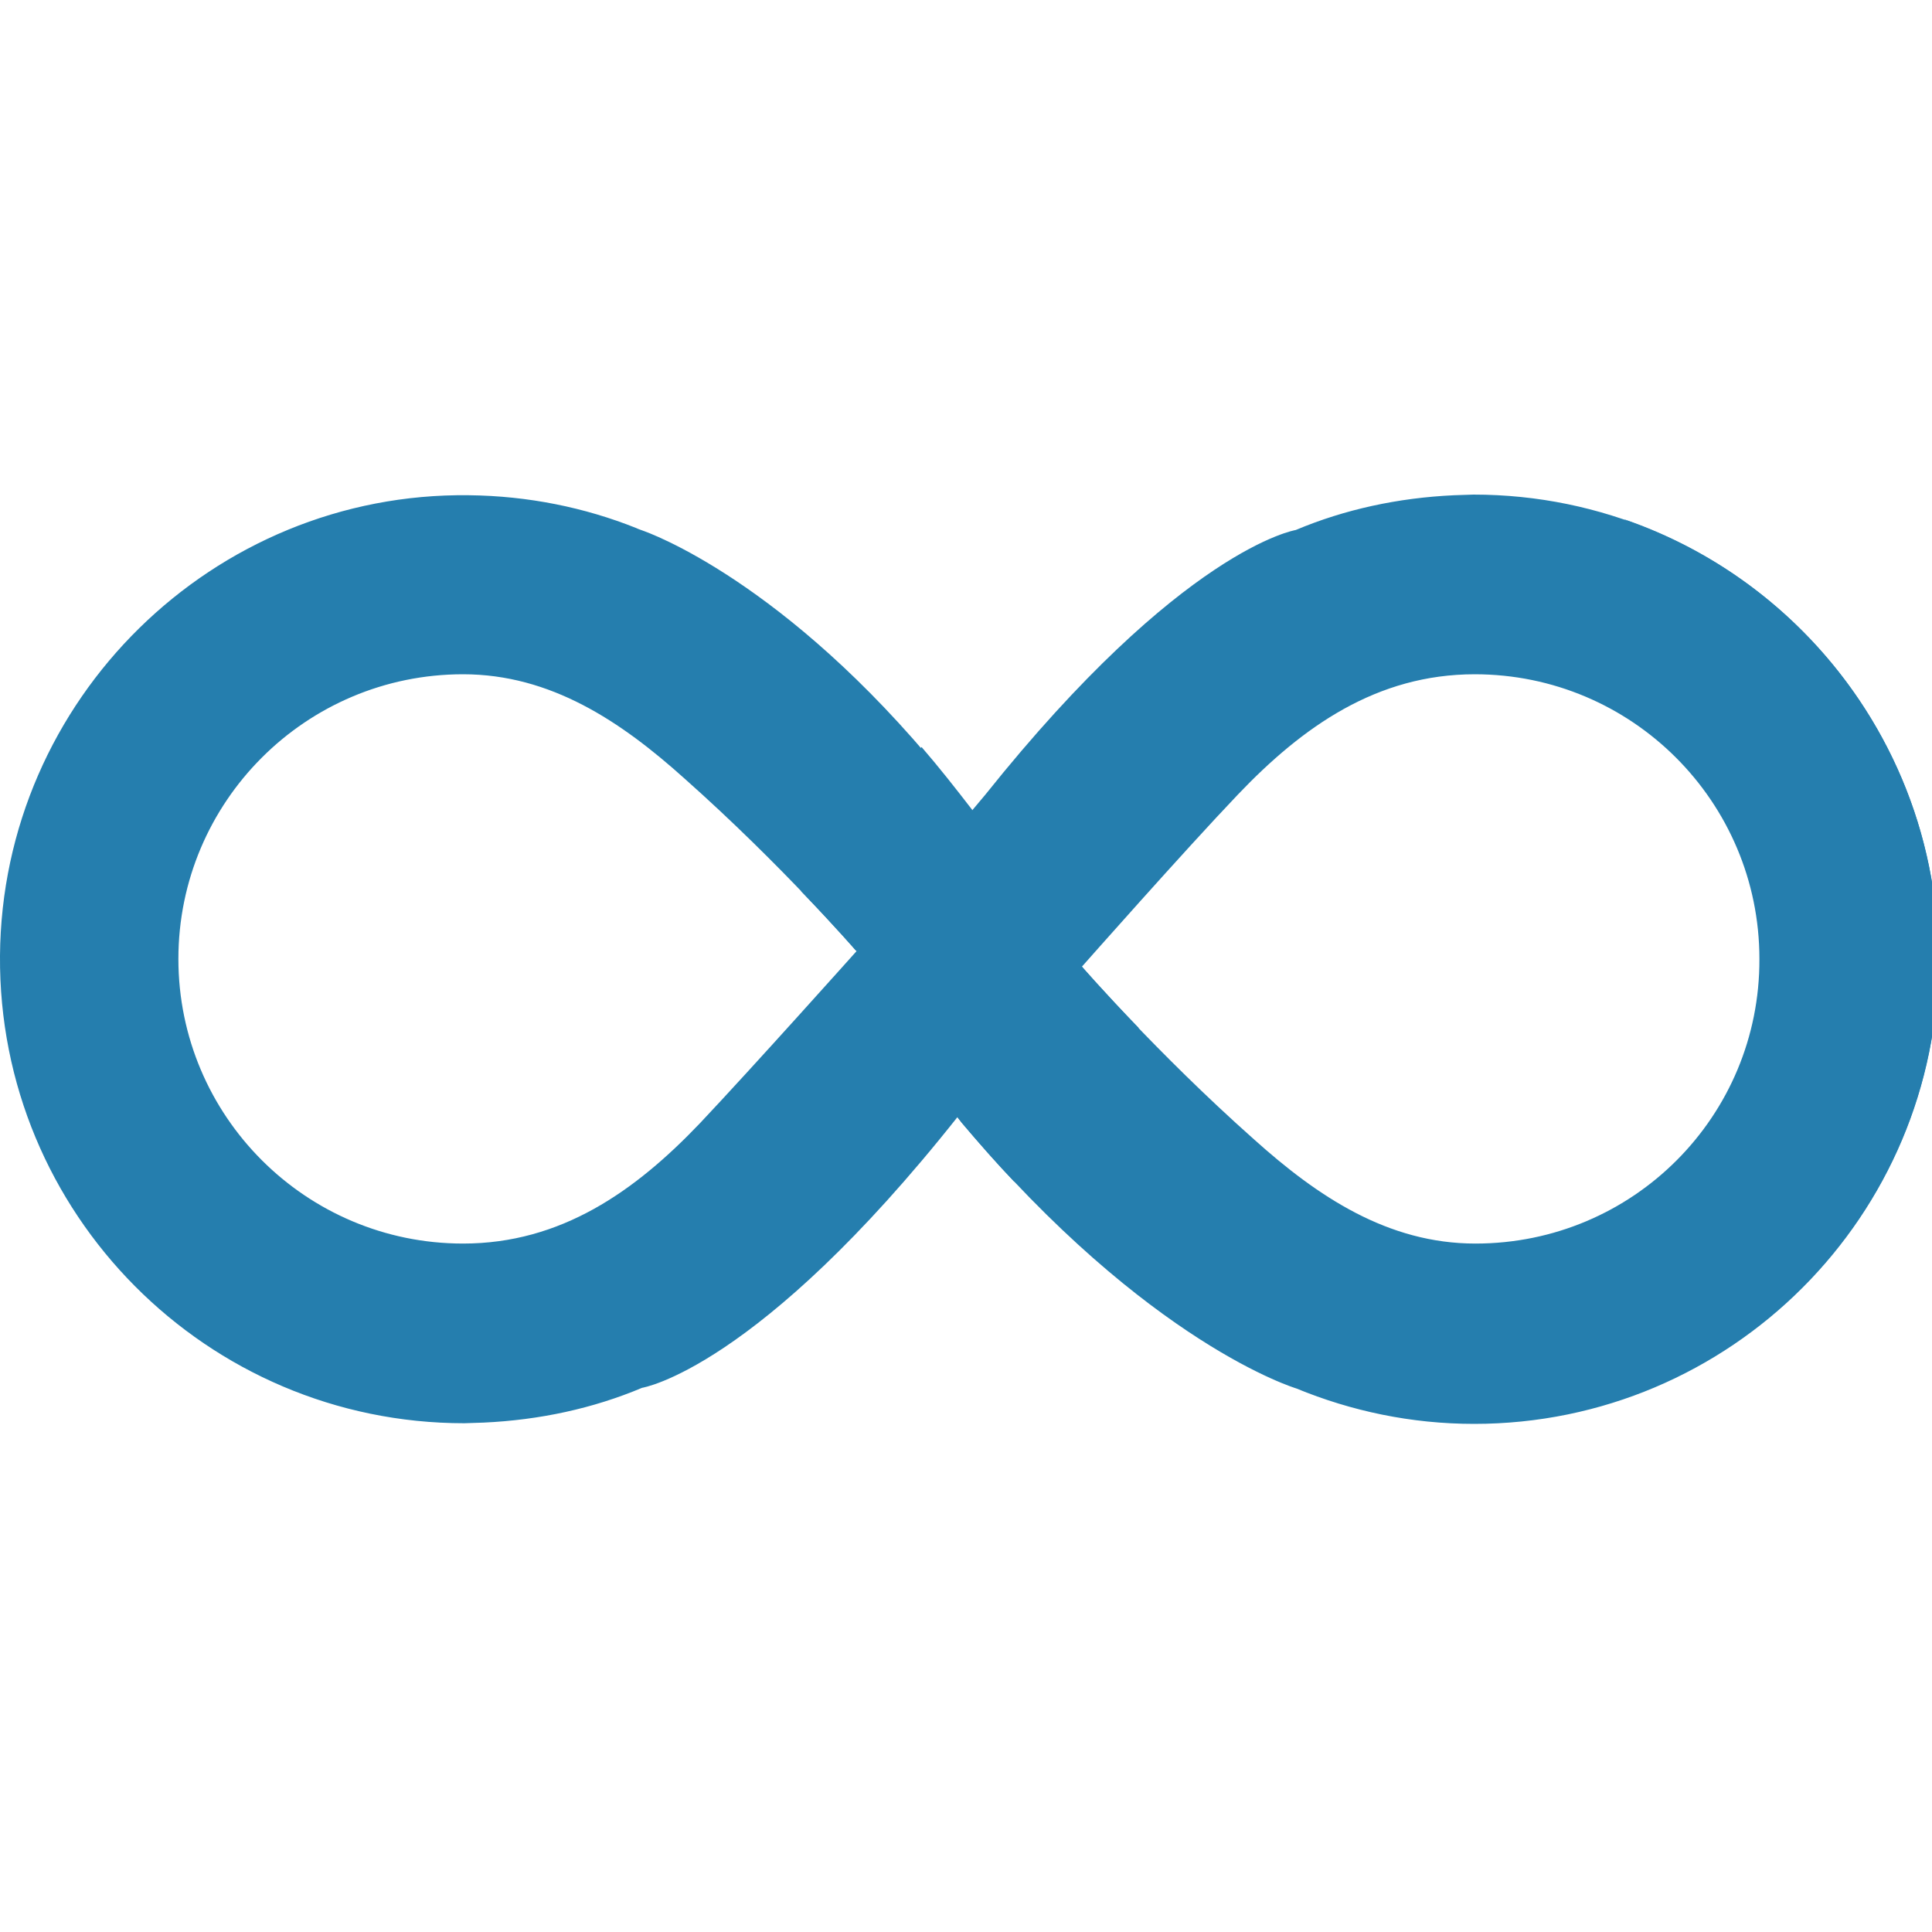 <?xml version="1.0" encoding="UTF-8"?>
<!-- Generator: Adobe Illustrator 27.2.0, SVG Export Plug-In . SVG Version: 6.00 Build 0)  -->
<svg xmlns="http://www.w3.org/2000/svg" xmlns:xlink="http://www.w3.org/1999/xlink" version="1.1" id="Layer_1" x="0px" y="0px" viewBox="0 0 300 300" style="enable-background:new 0 0 300 300;" xml:space="preserve">
<style type="text/css">
	.st0{fill:#257EAE;}
</style>
<path class="st0" d="M228.8,76.8l-3,0.1c-8.7,0.4-17,2.2-24.6,5.4c0,0-17.6,2.8-48.2,41.1l-2.1,2.5c-24.8-32.7-47.3-42.1-50.8-43.4  c-0.5-0.2-0.9-0.3-1.3-0.5c-8-3.2-16.8-5-26-5.1C33.1,76.4,0.3,108.6,0,148.4c-0.3,40,32.1,72.6,72.1,72.6l3-0.1  c8.7-0.4,17-2.2,24.6-5.4c0,0,17.9-2.8,49.1-42.2l-0.1,0.2l0.7,0.9c29,34.4,51.9,41.2,51.9,41.2c8.5,3.5,17.8,5.5,27.6,5.5  c39.8,0,72.1-32.3,72.1-72.1S268.7,76.8,228.8,76.8L228.8,76.8z M108.7,174.4c-10.1,10.6-21.6,18.7-36.8,18.7  c-24.4,0-44.2-19.8-44.2-44.2s19.8-44.2,44.2-44.2c13.6,0,24.5,7.3,34.4,16.2c15.2,13.5,26.7,26.8,26.7,26.8S117,165.6,108.7,174.4z   M229.1,193.1c-13.6,0-24.5-7.3-34.4-16.2c-15.2-13.5-26.7-26.8-26.7-26.8s15.9-18,24.2-26.7c10.1-10.6,21.6-18.7,36.8-18.7  c24.4,0,44.2,19.8,44.2,44.2C273.3,173.3,253.6,193.1,229.1,193.1L229.1,193.1z"></path>
<g>
	<path class="st0" d="M168,150.1c0,0,3.3,3.8,8.8,9.5l-19.3,23.9c-2.7-2.8-5.4-5.9-8.2-9.2l-0.7-0.9l0.1-0.2L168,150.1z"></path>
	<path class="st0" d="M132.9,147.6c0,0-3.2-3.7-8.5-9.2l18.7-22.4c2.6,3,5.2,6.3,7.9,9.8L132.9,147.6z"></path>
	<path class="st0" d="M252.1,80.6c22.6,12.2,38,36.1,38,63.5c0,39.8-32.3,72.1-72.1,72.1c-8.9,0-17.4-1.6-25.3-4.6   c5.5,2.9,8.6,3.9,8.6,3.9c8.5,3.5,17.8,5.5,27.6,5.5c39.8,0,72.1-32.3,72.1-72.1C300.9,117.2,280.5,90.3,252.1,80.6L252.1,80.6z"></path>
	<path class="st0" d="M0-1.6"></path>
</g>
</svg>
